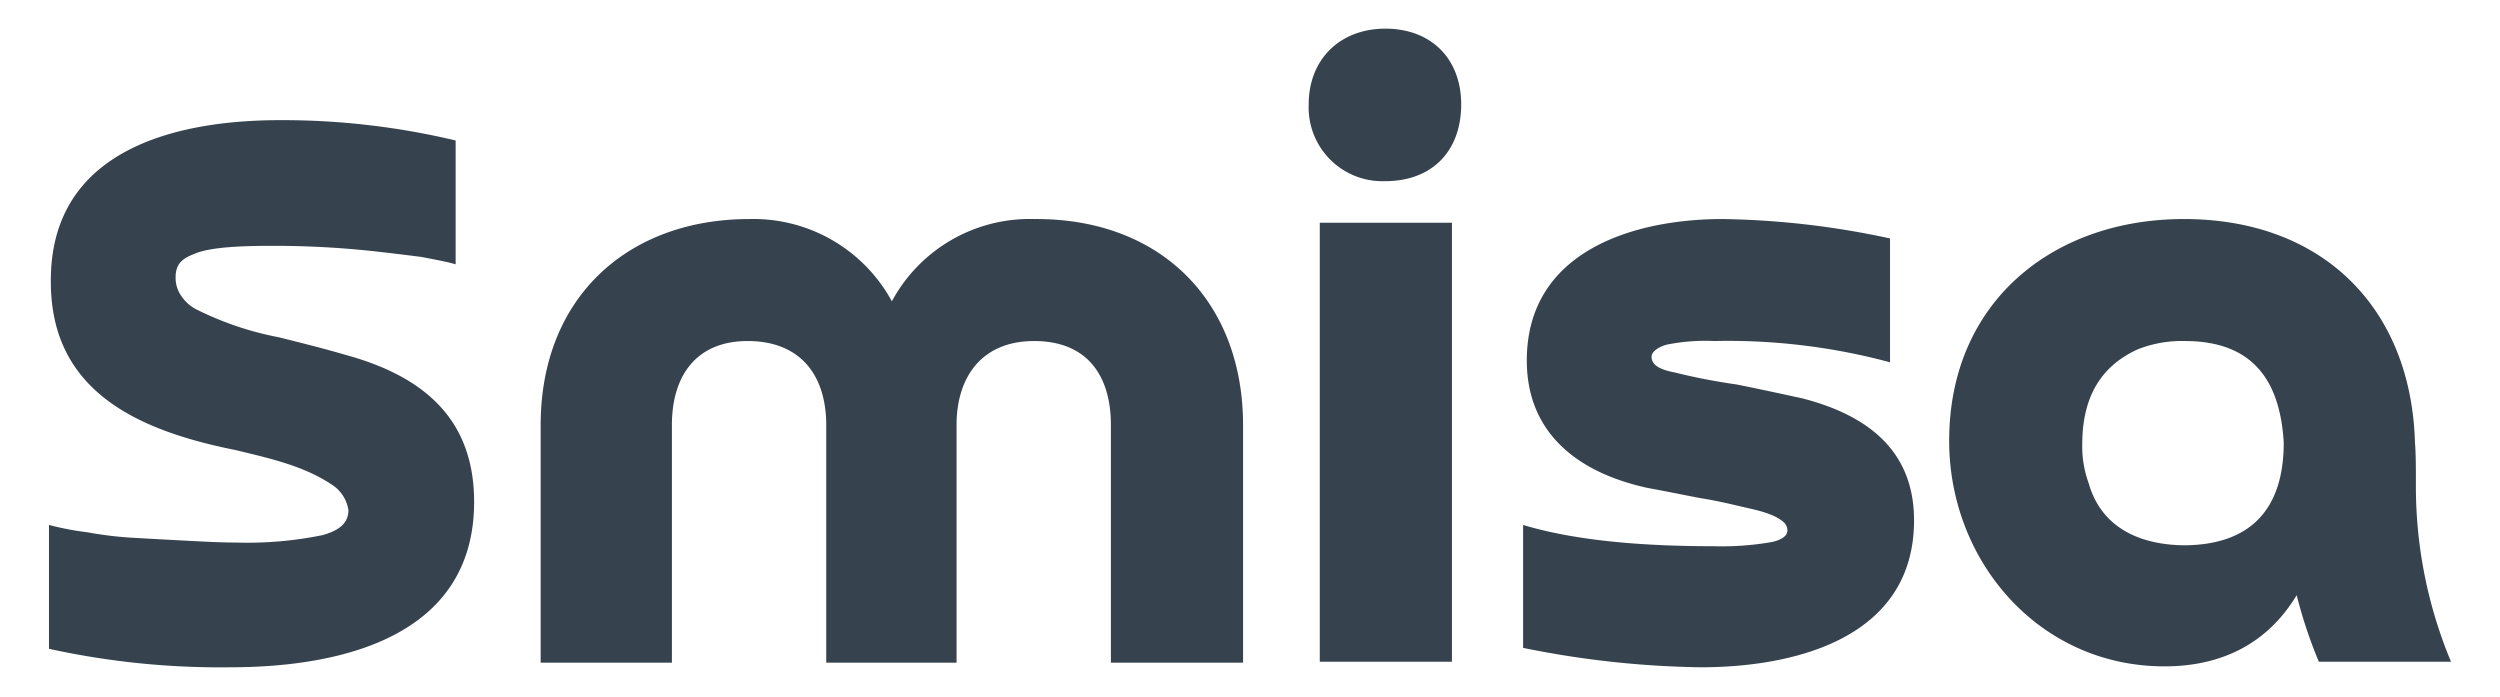 <?xml version="1.0" encoding="UTF-8"?> <svg xmlns="http://www.w3.org/2000/svg" id="Layer_1" data-name="Layer 1" viewBox="0 0 270.5 75.4"><defs><style>.header-logo-cls1{fill:#36434e;}</style></defs><path class="header-logo-cls1" d="M5.3,70.2V56.8a31.589,31.589,0,0,0,4.2.8,39.611,39.611,0,0,0,5.1.6c1.8.1,3.6.2,5.5.3s3.7.2,5.3.2a40.735,40.735,0,0,0,9.5-.8c1.8-.5,2.8-1.3,2.8-2.7A3.978,3.978,0,0,0,36,52.5c-3.1-2.1-6.8-2.9-10.5-3.8-10.5-2.1-20-6.3-20-18.2C5.4,16.3,18.8,13,30.3,13a80.88,80.88,0,0,1,19,2.2V28.6c-1-.3-2.2-.5-3.7-.8-1.6-.2-3.2-.4-5-.6a99.533,99.533,0,0,0-10.9-.6c-2.1,0-6.5,0-8.5.8-1.3.5-2.2,1-2.2,2.6a3.379,3.379,0,0,0,.6,2,4.394,4.394,0,0,0,1.9,1.6,34.249,34.249,0,0,0,8.7,2.9c2.4.6,4.8,1.2,7.2,1.9,8.4,2.3,13.9,6.9,13.9,15.9,0,14.7-14.6,17.9-26.4,17.9a86.4,86.4,0,0,1-19.6-2ZM134.5,46V71.7H120.2V46c0-5.4-2.6-9.1-8.3-9.1-5.6,0-8.4,3.8-8.4,9.1V71.7H89.4V46c0-5.4-2.8-9.1-8.5-9.1-5.6,0-8.2,3.8-8.2,9.1V71.7H58.5V46c0-13.8,9.4-22.3,22.6-22.3a17.055,17.055,0,0,1,15.4,8.9,16.947,16.947,0,0,1,15.4-8.9c13.7-.1,22.6,8.9,22.6,22.3Zm8.3-21.9h14.3V71.6H142.8V24.1Zm7.1-4.5a7.982,7.982,0,0,1-8.3-8.3c0-4.9,3.4-8.2,8.3-8.2s8.2,3.2,8.2,8.2c0,5.1-3.2,8.3-8.2,8.3Zm14.9,50.5V56.8c6.3,1.9,14.2,2.3,20.6,2.3a31.178,31.178,0,0,0,6-.4c1.3-.2,2-.7,2-1.3a1.33,1.33,0,0,0-.3-.8c-1-1-3-1.4-4.3-1.7s-2.9-.7-4.8-1c-1.6-.3-3.5-.7-5.7-1.1-7.4-1.6-13.1-5.8-13.1-13.8,0-11.8,11.5-15.3,21.2-15.3a91.312,91.312,0,0,1,18.1,2.1V39.2a67.317,67.317,0,0,0-19-2.3,21,21,0,0,0-5.2.4c-1,.3-1.6.8-1.6,1.3,0,.9.9,1.4,2.5,1.7a66.835,66.835,0,0,0,6.7,1.3c2.5.5,4.8,1,7.1,1.5,7,1.8,12.1,5.6,12.1,13.2,0,12.7-12.8,15.9-23.1,15.9a102.6,102.6,0,0,1-19.2-2.1Zm82.3-22.2c-.4-6.9-3.5-11-10.7-11a12.928,12.928,0,0,0-5.1.9c-4.4,2-6,5.7-6,10.3a11.582,11.582,0,0,0,.7,4.2c1.4,4.9,5.7,6.7,10.5,6.7,7.1-.1,10.6-4,10.6-11.1Zm18.1,23.7H250.9a50.66,50.66,0,0,1-2.4-7.2c-3.2,5.3-8.2,7.7-14.3,7.7-13.6,0-23.3-11.4-23.3-24.4,0-15,11.2-24,25.4-24,15.1,0,24.6,9.7,25,24.2.1,1.2.1,2.7.1,4.4a49.211,49.211,0,0,0,3.8,19.3Z"></path></svg> 